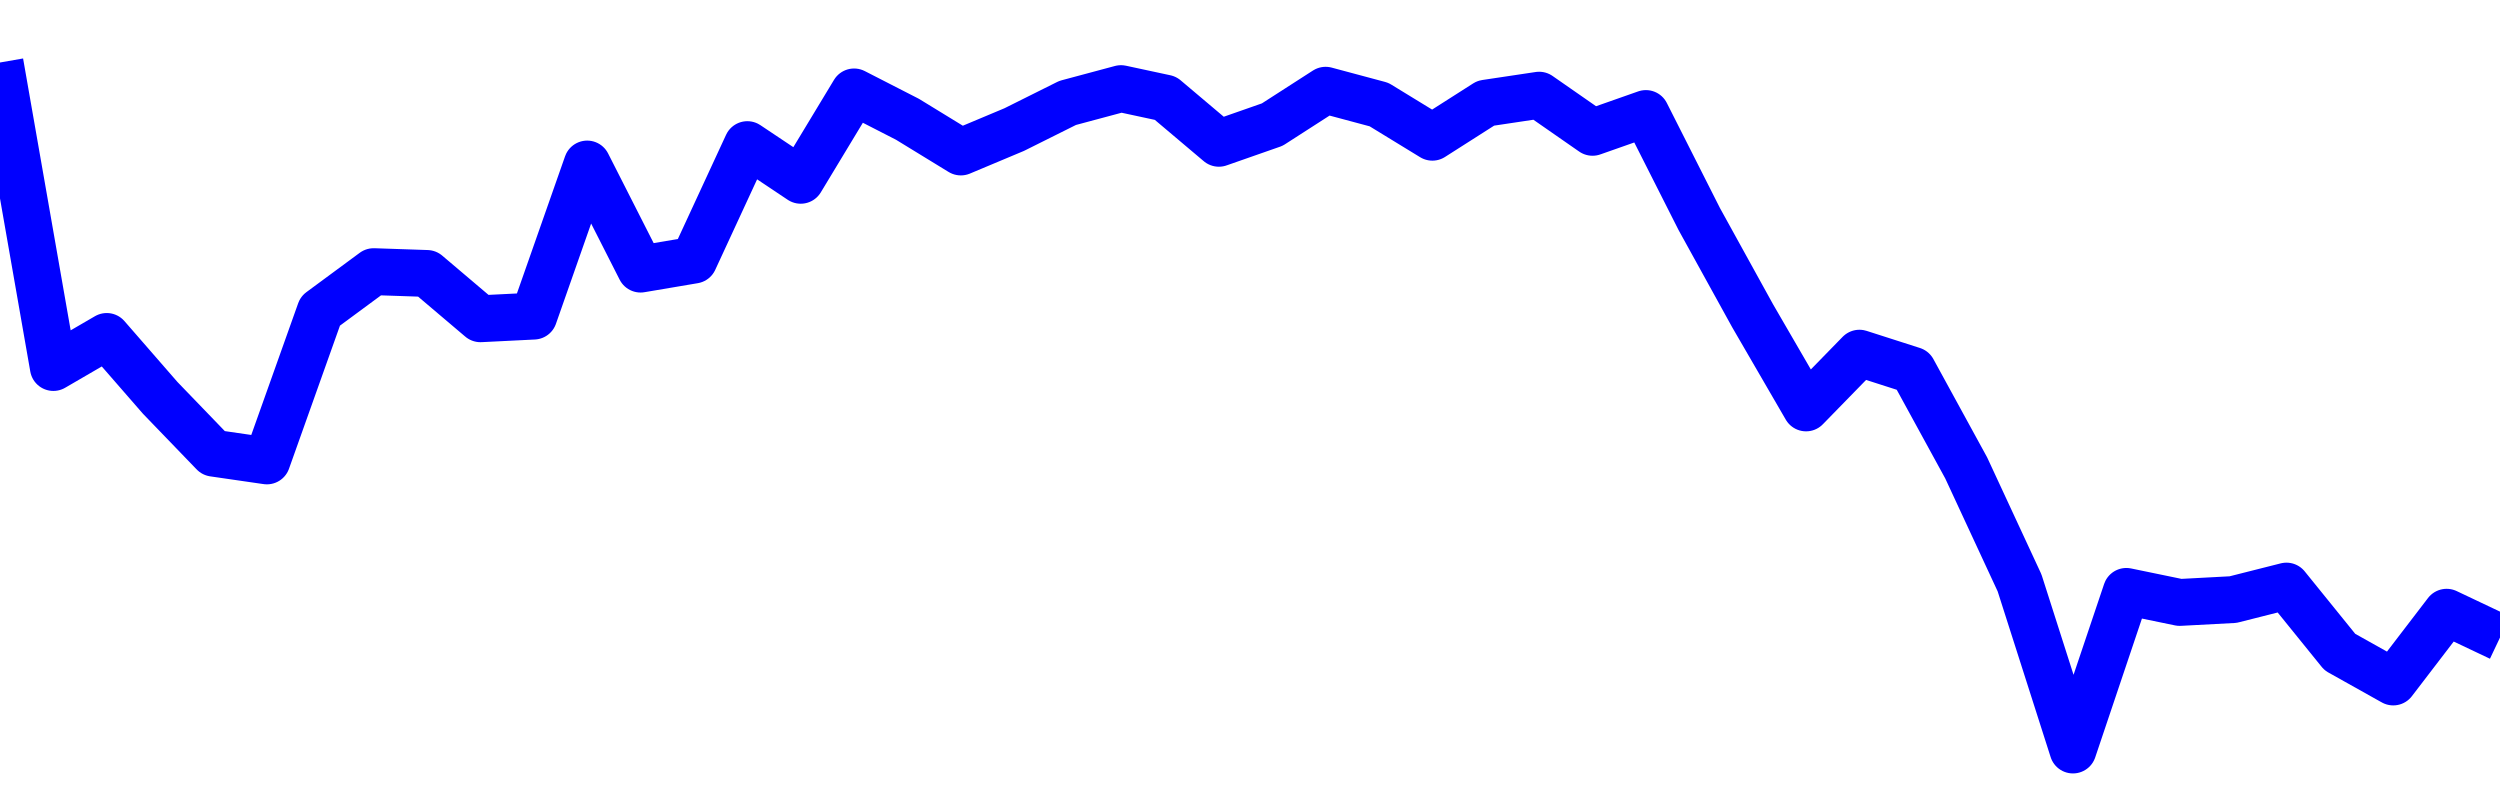 <svg xmlns="http://www.w3.org/2000/svg" fill="none" width="80" height="26"><polyline points="0,2 1.708,11.76 3.416,10.767 5.125,12.73 6.833,14.501 8.541,14.749 10.249,9.953 11.957,8.693 13.665,8.751 15.374,10.2 17.082,10.115 18.79,5.249 20.498,8.611 22.206,8.322 23.915,4.628 25.623,5.769 27.331,2.942 29.039,3.817 30.747,4.863 32.456,4.146 34.164,3.294 35.872,2.836 37.295,3.142 39.004,4.585 40.712,3.987 42.42,2.888 44.128,3.346 45.836,4.391 47.544,3.302 49.253,3.046 50.961,4.234 52.669,3.633 54.377,7.011 56.085,10.107 57.794,13.053 59.502,11.302 61.21,11.85 62.918,14.973 64.626,18.653 66.335,24 68.043,18.925 69.751,19.278 71.459,19.187 73.167,18.755 74.875,20.866 76.584,21.823 78.292,19.592 80,20.402 " stroke-linejoin="round" style="fill: transparent; stroke:blue; stroke-width:1.5" /></svg>